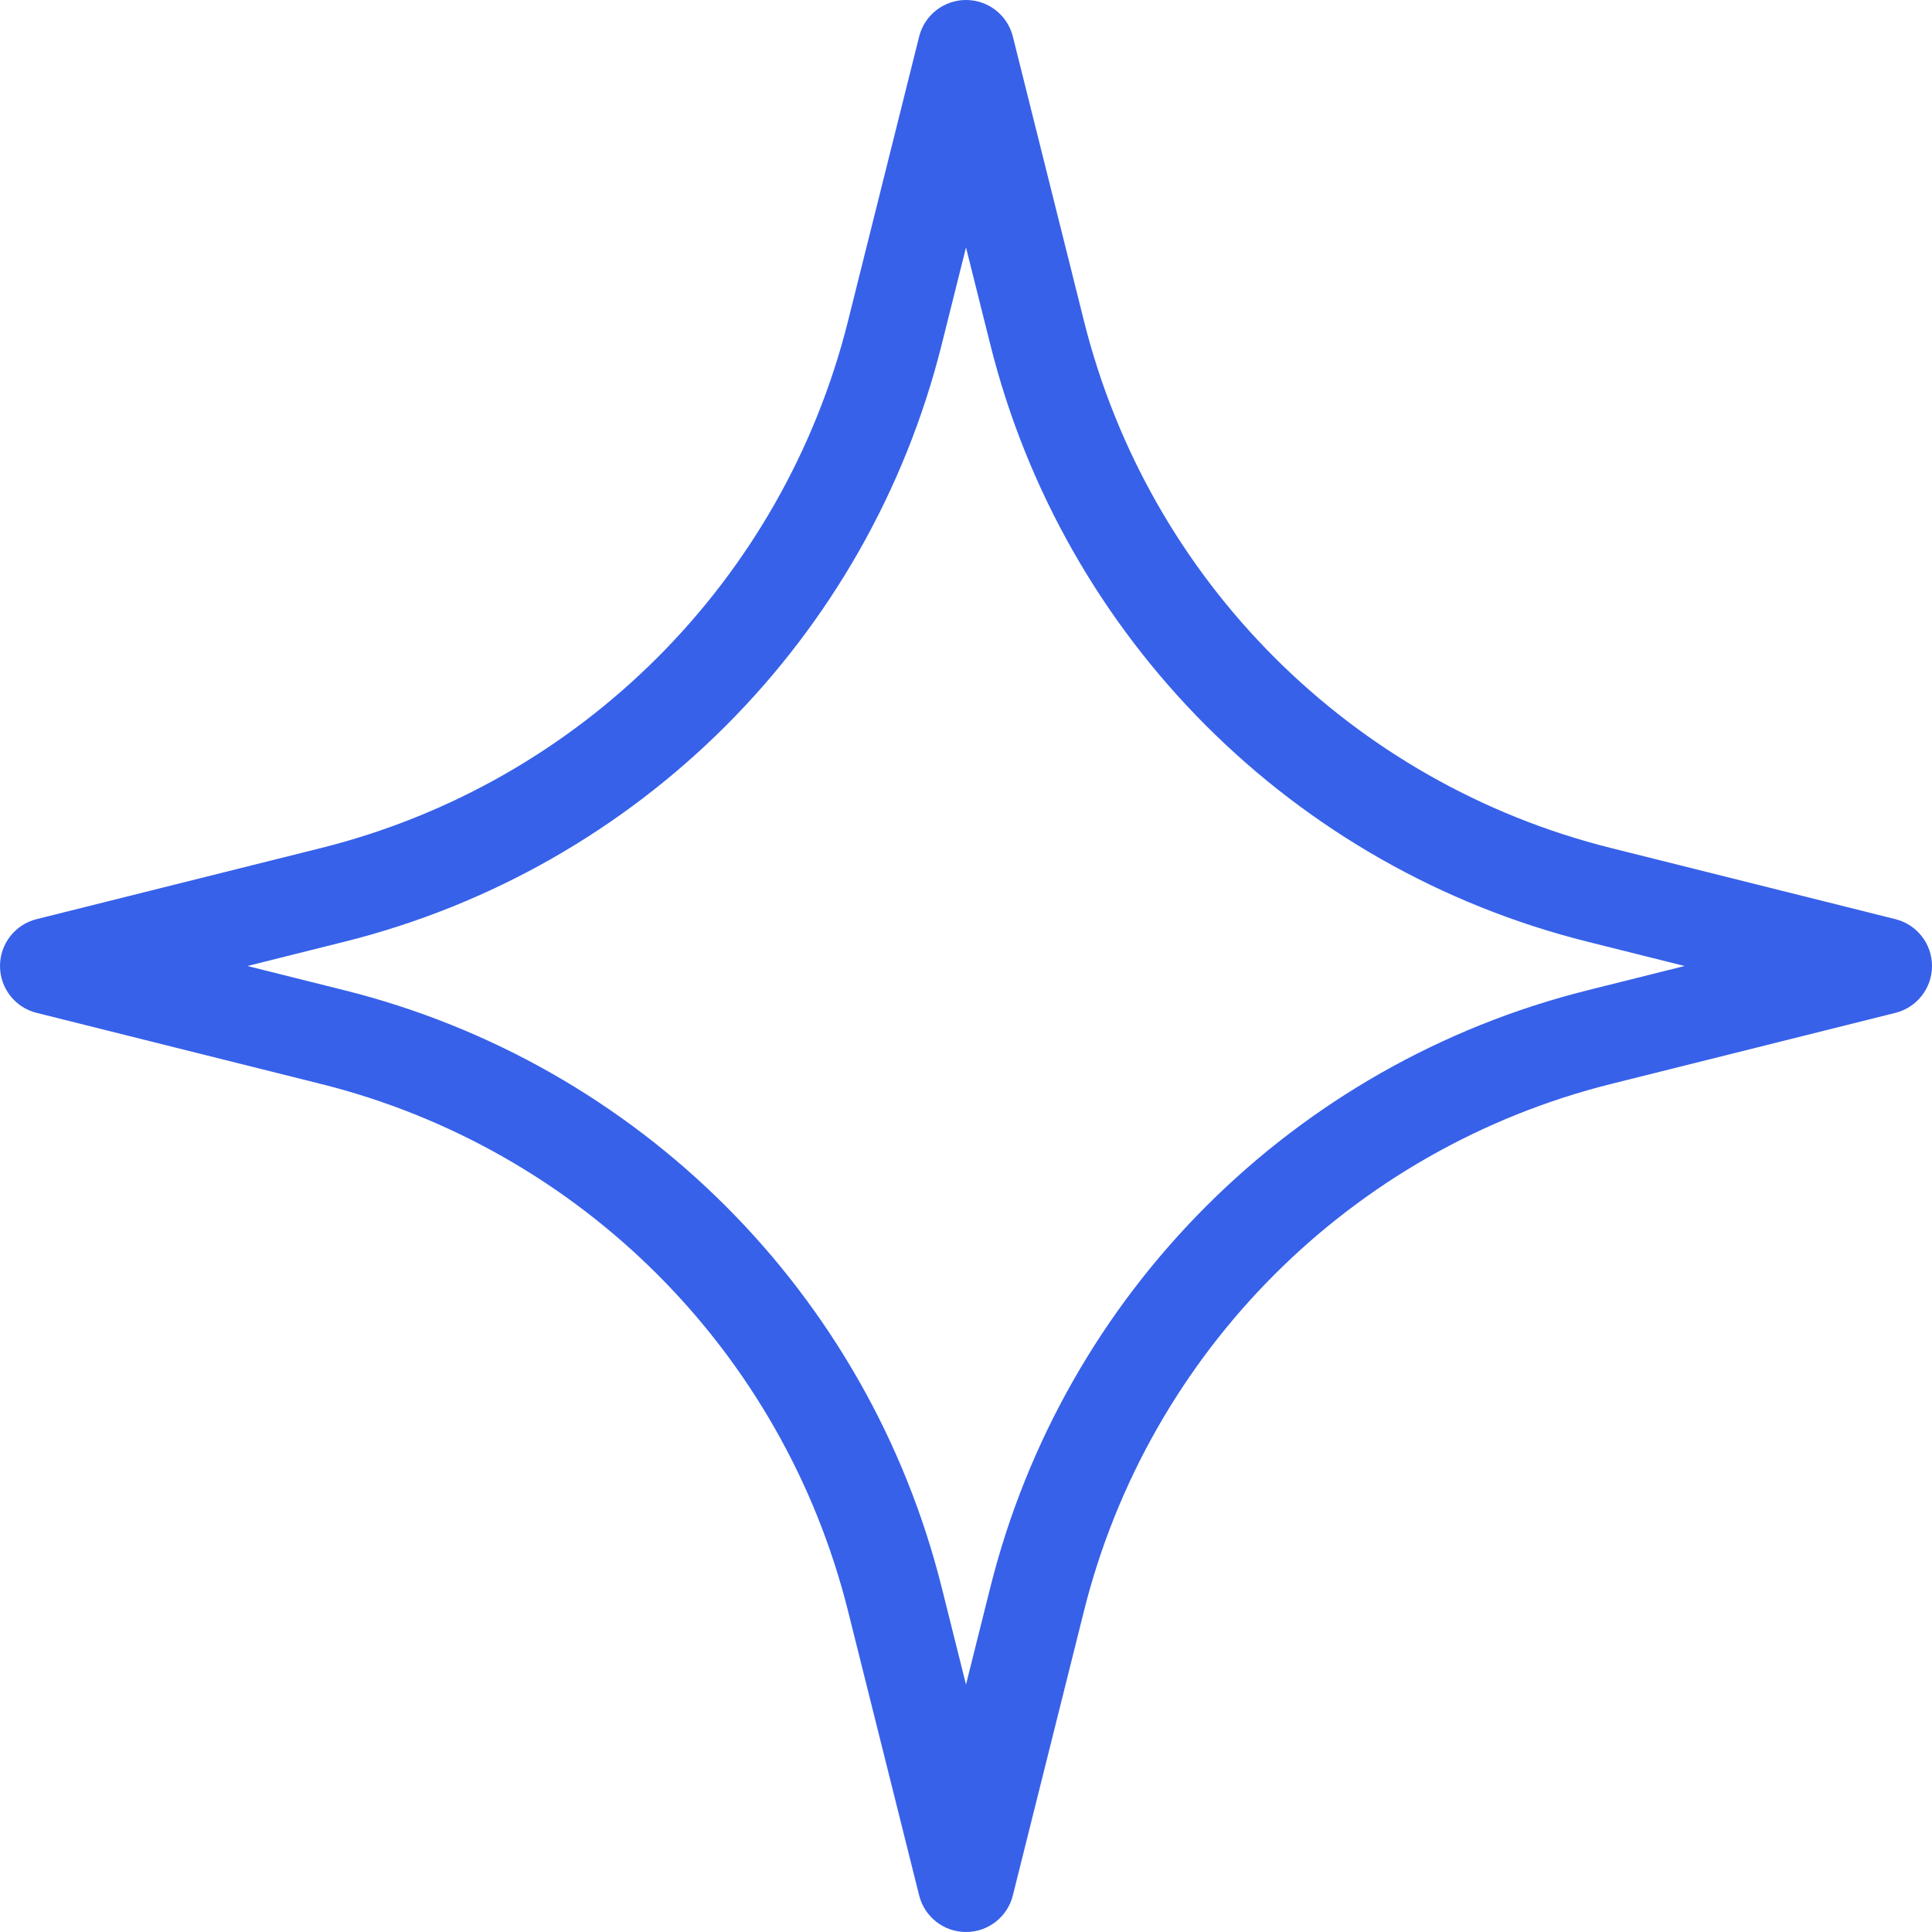 <svg width="40" height="40" viewBox="0 0 40 40" fill="none" xmlns="http://www.w3.org/2000/svg">
<g clip-path="url(#clip0_23841_150220)">
<path fill-rule="evenodd" clip-rule="evenodd" d="M20 -6.21746e-05C20.459 -6.21957e-05 20.859 0.312 20.97 0.757L22.442 6.644C23.785 12.018 27.982 16.215 33.356 17.558L39.242 19.03C39.688 19.141 40 19.541 40 20C40 20.459 39.688 20.859 39.243 20.97L33.356 22.442C27.982 23.785 23.785 27.982 22.442 33.356L20.97 39.242C20.859 39.688 20.459 40 20 40C19.541 40 19.141 39.688 19.03 39.242L17.558 33.356C16.215 27.982 12.018 23.785 6.644 22.442L0.757 20.97C0.312 20.859 -6.75435e-06 20.459 -5.2999e-08 20C6.6062e-06 19.541 0.312 19.141 0.757 19.03L6.644 17.558C12.018 16.215 16.215 12.018 17.558 6.644L19.03 0.757C19.141 0.312 19.541 -6.21957e-05 20 -6.21746e-05ZM20 5.123L19.498 7.129C17.976 13.22 13.22 17.976 7.129 19.498L5.123 20L7.129 20.502C13.22 22.024 17.976 26.78 19.498 32.871L20 34.877L20.502 32.871C22.024 26.78 26.78 22.024 32.871 20.502L34.877 20L32.871 19.498C26.78 17.976 22.024 13.22 20.502 7.129L20 5.123Z" fill="#3761E9"/>
</g>
<defs>
<clipPath id="clip0_23841_150220">
<rect width="40" height="40" fill="white"/>
</clipPath>
</defs>
</svg>
